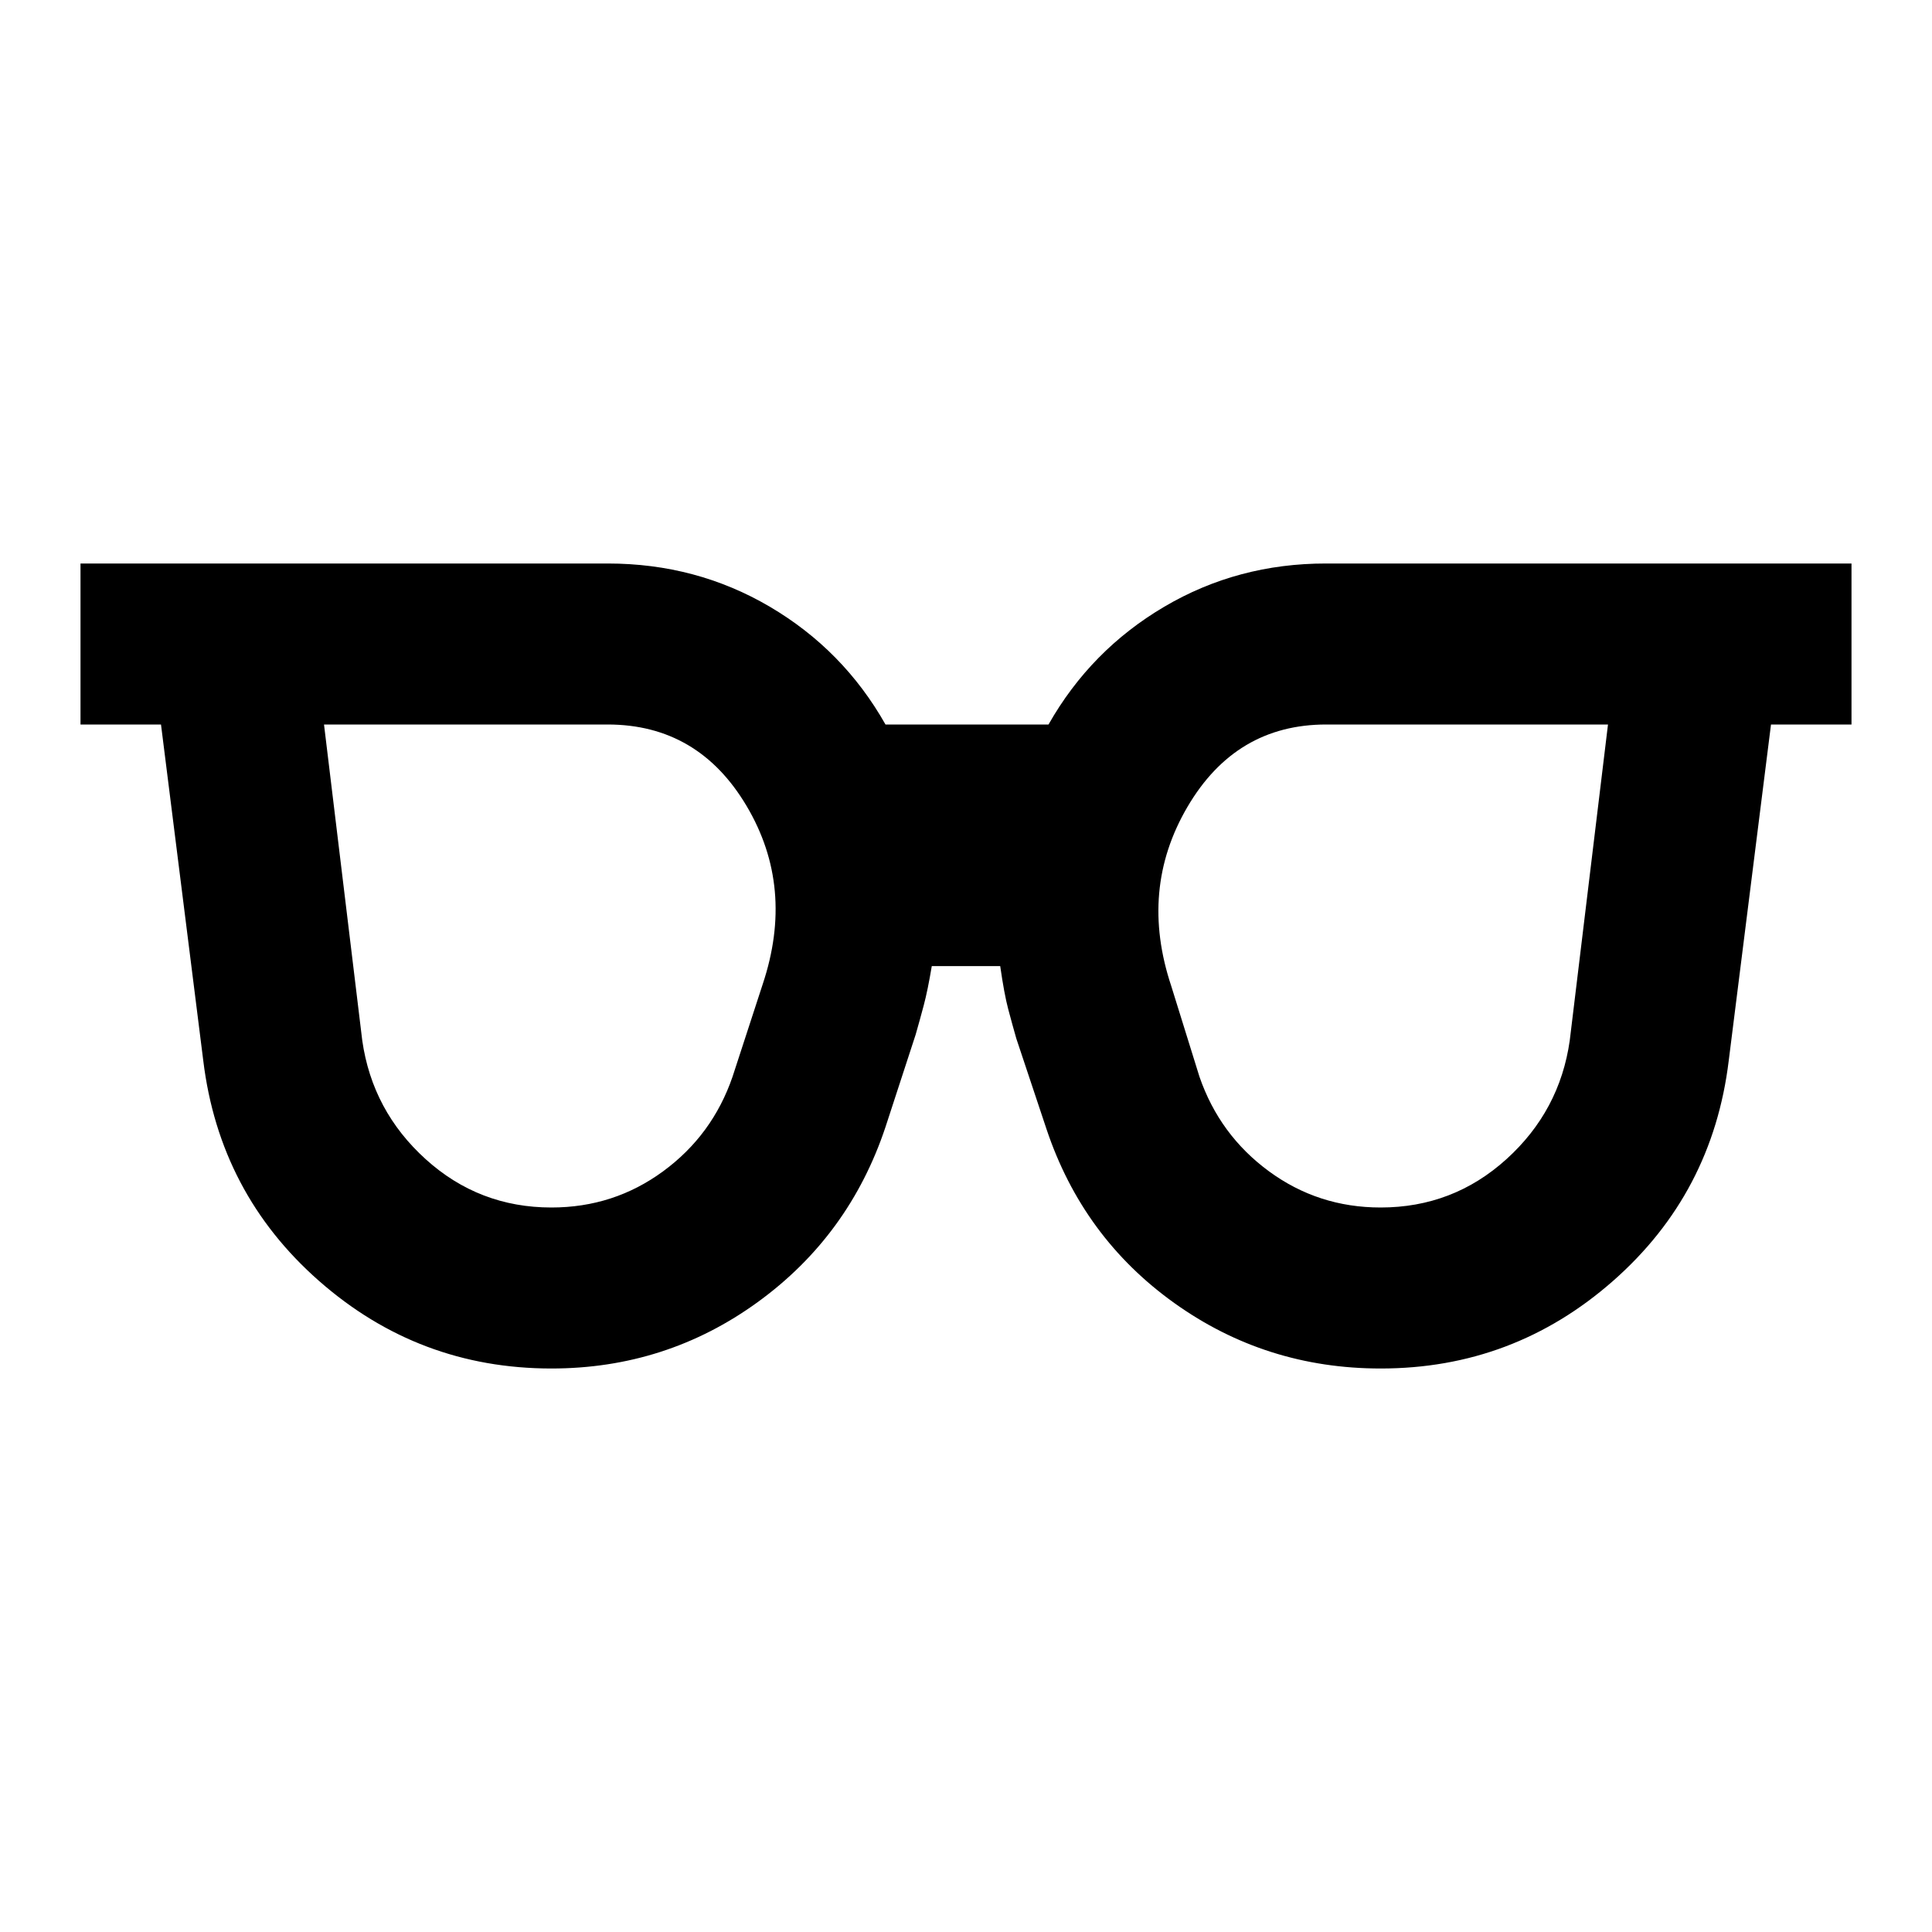<svg xmlns="http://www.w3.org/2000/svg" width="32" height="32" viewBox="0 0 24 24">
	<path fill="currentColor" d="M6.85 15q.775 0 1.388-.45t.862-1.175l.375-1.15q.4-1.2-.2-2.212T7.55 9H4.025l.475 3.925q.125.875.788 1.475t1.562.6Zm10.3 0q.9 0 1.563-.6t.787-1.475L19.975 9h-3.5q-1.125 0-1.725 1.025t-.2 2.225l.35 1.125q.25.725.863 1.175t1.387.45Zm-10.3 2q-1.65 0-2.887-1.088t-1.438-2.737L2 9H1V7h6.55q1.1 0 2.013.537T11 9h2.025q.525-.925 1.438-1.463T16.474 7H23v2h-1l-.525 4.175q-.2 1.65-1.438 2.738T17.15 17q-1.425 0-2.562-.813T13 14.026l-.375-1.125q-.05-.175-.1-.363t-.1-.537h-.85q-.05.3-.1.488t-.1.362L11 14q-.45 1.35-1.587 2.175T6.85 17Z" />
</svg>
